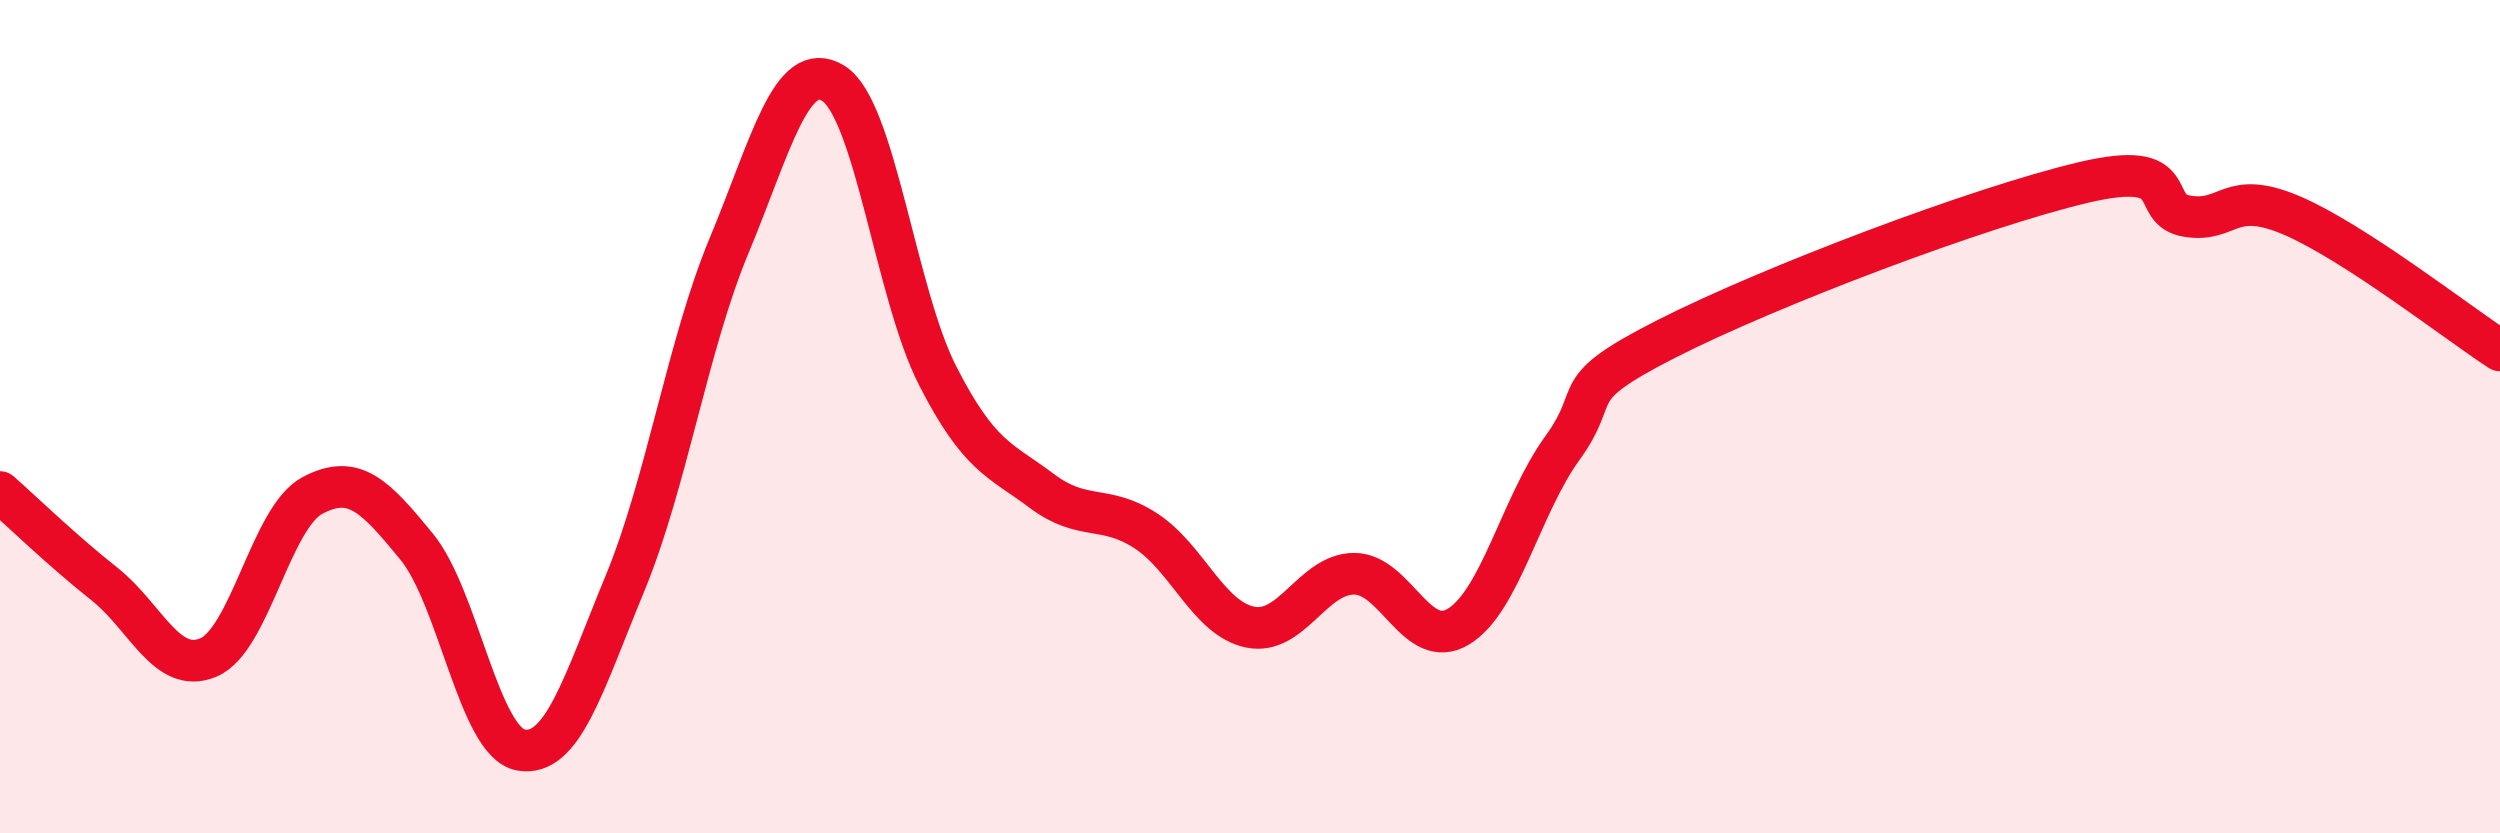 
    <svg width="60" height="20" viewBox="0 0 60 20" xmlns="http://www.w3.org/2000/svg">
      <path
        d="M 0,11.81 C 0.5,12.25 1.5,13.22 2.5,14.01 C 3.5,14.8 4,16.2 5,15.78 C 6,15.36 6.5,12.42 7.5,11.89 C 8.5,11.36 9,11.9 10,13.12 C 11,14.34 11.5,17.82 12.5,18 C 13.5,18.18 14,16.42 15,14 C 16,11.58 16.5,8.29 17.5,5.89 C 18.5,3.49 19,1.38 20,2 C 21,2.62 21.5,7.05 22.5,9.01 C 23.5,10.97 24,11.03 25,11.78 C 26,12.53 26.5,12.09 27.5,12.74 C 28.5,13.39 29,14.84 30,15.05 C 31,15.26 31.5,13.77 32.5,13.77 C 33.5,13.77 34,15.64 35,15.04 C 36,14.44 36.5,12.13 37.5,10.75 C 38.5,9.37 37.5,9.4 40,8.13 C 42.5,6.86 47.5,4.97 50,4.38 C 52.5,3.79 51.5,5.03 52.5,5.19 C 53.5,5.35 53.5,4.53 55,5.17 C 56.5,5.81 59,7.76 60,8.41L60 20L0 20Z"
        fill="#EB0A25"
        opacity="0.1"
        stroke-linecap="round"
        stroke-linejoin="round"
      />
      <path
        d="M 0,11.81 C 0.5,12.25 1.5,13.22 2.5,14.01 C 3.5,14.8 4,16.2 5,15.78 C 6,15.36 6.5,12.42 7.5,11.89 C 8.5,11.36 9,11.9 10,13.12 C 11,14.34 11.5,17.82 12.5,18 C 13.5,18.18 14,16.42 15,14 C 16,11.58 16.5,8.29 17.5,5.89 C 18.5,3.49 19,1.38 20,2 C 21,2.62 21.5,7.05 22.5,9.01 C 23.5,10.97 24,11.03 25,11.78 C 26,12.53 26.5,12.09 27.5,12.74 C 28.5,13.39 29,14.84 30,15.05 C 31,15.26 31.5,13.77 32.5,13.77 C 33.5,13.77 34,15.64 35,15.04 C 36,14.44 36.5,12.13 37.5,10.75 C 38.5,9.37 37.5,9.4 40,8.13 C 42.5,6.86 47.5,4.97 50,4.38 C 52.5,3.79 51.5,5.03 52.5,5.19 C 53.5,5.35 53.5,4.53 55,5.17 C 56.5,5.81 59,7.76 60,8.41"
        stroke="#EB0A25"
        stroke-width="1"
        fill="none"
        stroke-linecap="round"
        stroke-linejoin="round"
      />
    </svg>
  